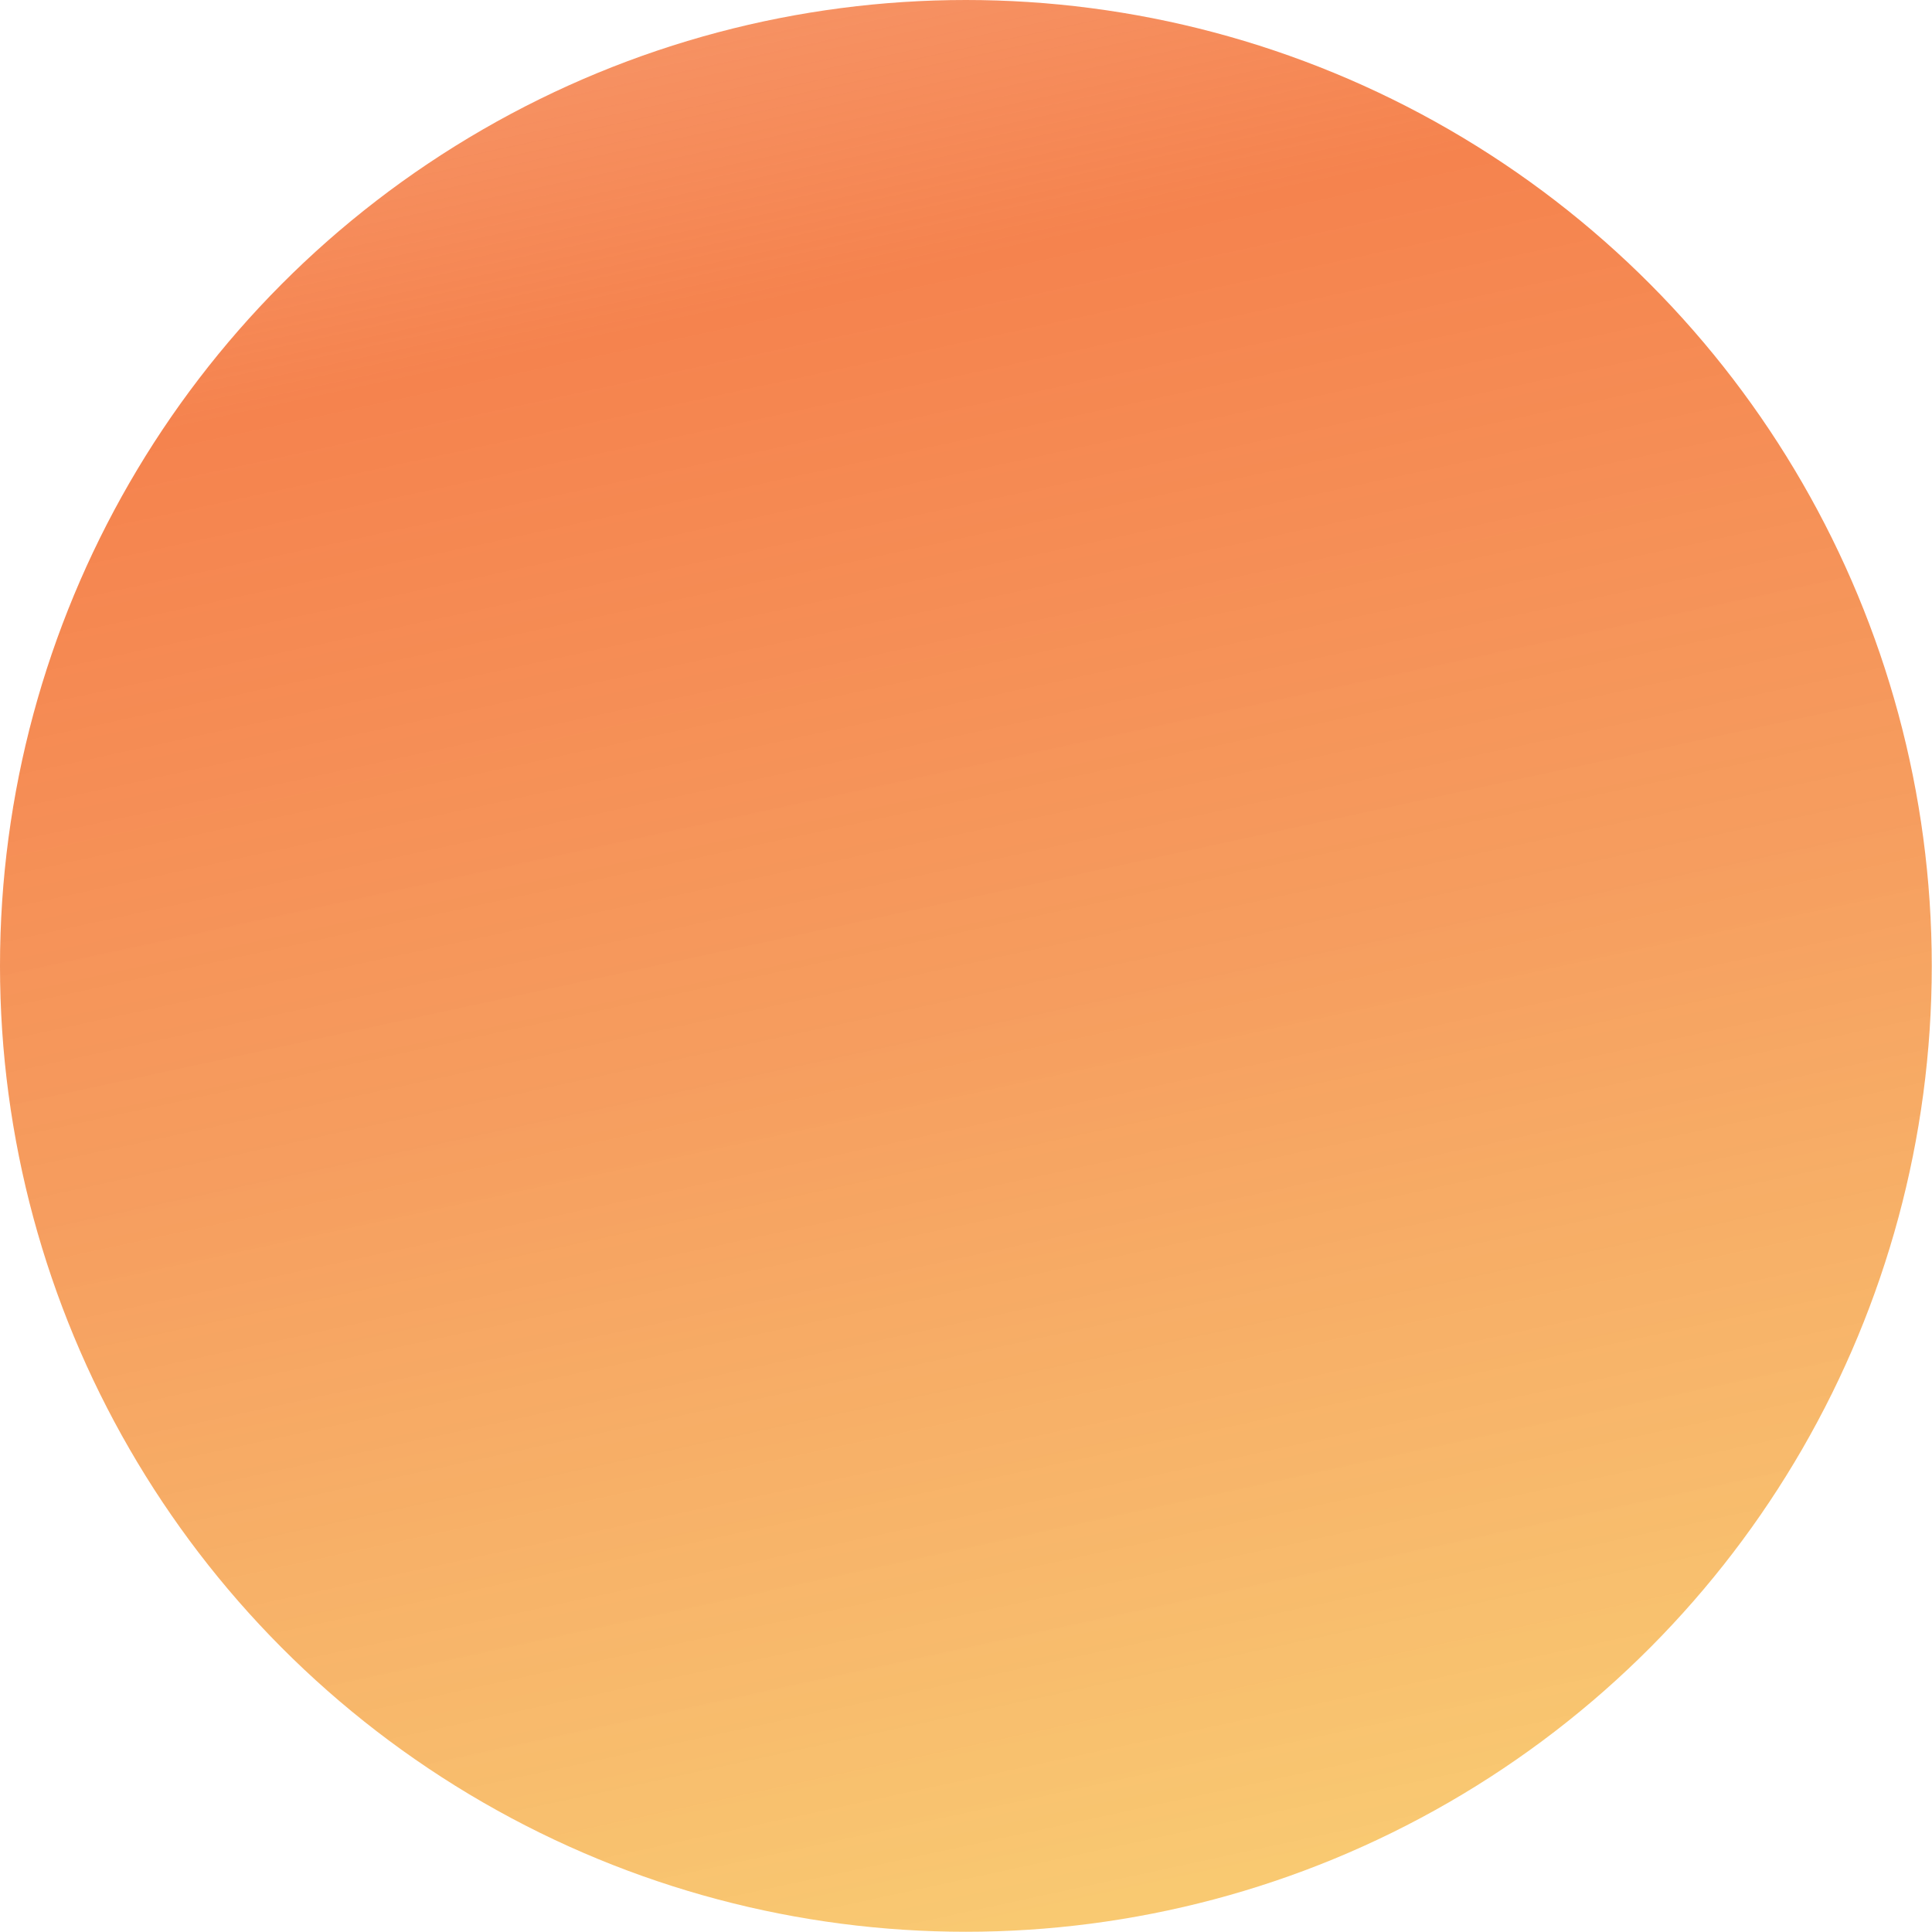 <?xml version="1.0" encoding="utf-8"?>
<!-- Generator: Adobe Illustrator 24.0.1, SVG Export Plug-In . SVG Version: 6.00 Build 0)  -->
<svg version="1.1" id="Layer_1" xmlns="http://www.w3.org/2000/svg" xmlns:xlink="http://www.w3.org/1999/xlink" x="0px" y="0px"
	 viewBox="0 0 841.9 841.9" style="enable-background:new 0 0 841.9 841.9;" xml:space="preserve">
<style type="text/css">
	.st0{fill:url(#SVGID_1_);}
</style>
<linearGradient id="SVGID_1_" gradientUnits="userSpaceOnUse" x1="795.2" y1="749.342" x2="1032.021" y2="1844.878" gradientTransform="matrix(-1 0 0 -1 1302.774 1571.034)">
	<stop  offset="0" style="stop-color:#F7BB4E;stop-opacity:0.8"/>
	<stop  offset="0.141" style="stop-color:#F6A94F;stop-opacity:0.844"/>
	<stop  offset="0.342" style="stop-color:#F5944F;stop-opacity:0.908"/>
	<stop  offset="0.514" style="stop-color:#F5884E;stop-opacity:0.962"/>
	<stop  offset="0.634" style="stop-color:#F5834E"/>
	<stop  offset="1" style="stop-color:#F5834E;stop-opacity:0.6"/>
</linearGradient>
<circle class="st0" cx="420.9" cy="420.9" r="420.9"/>
</svg>
